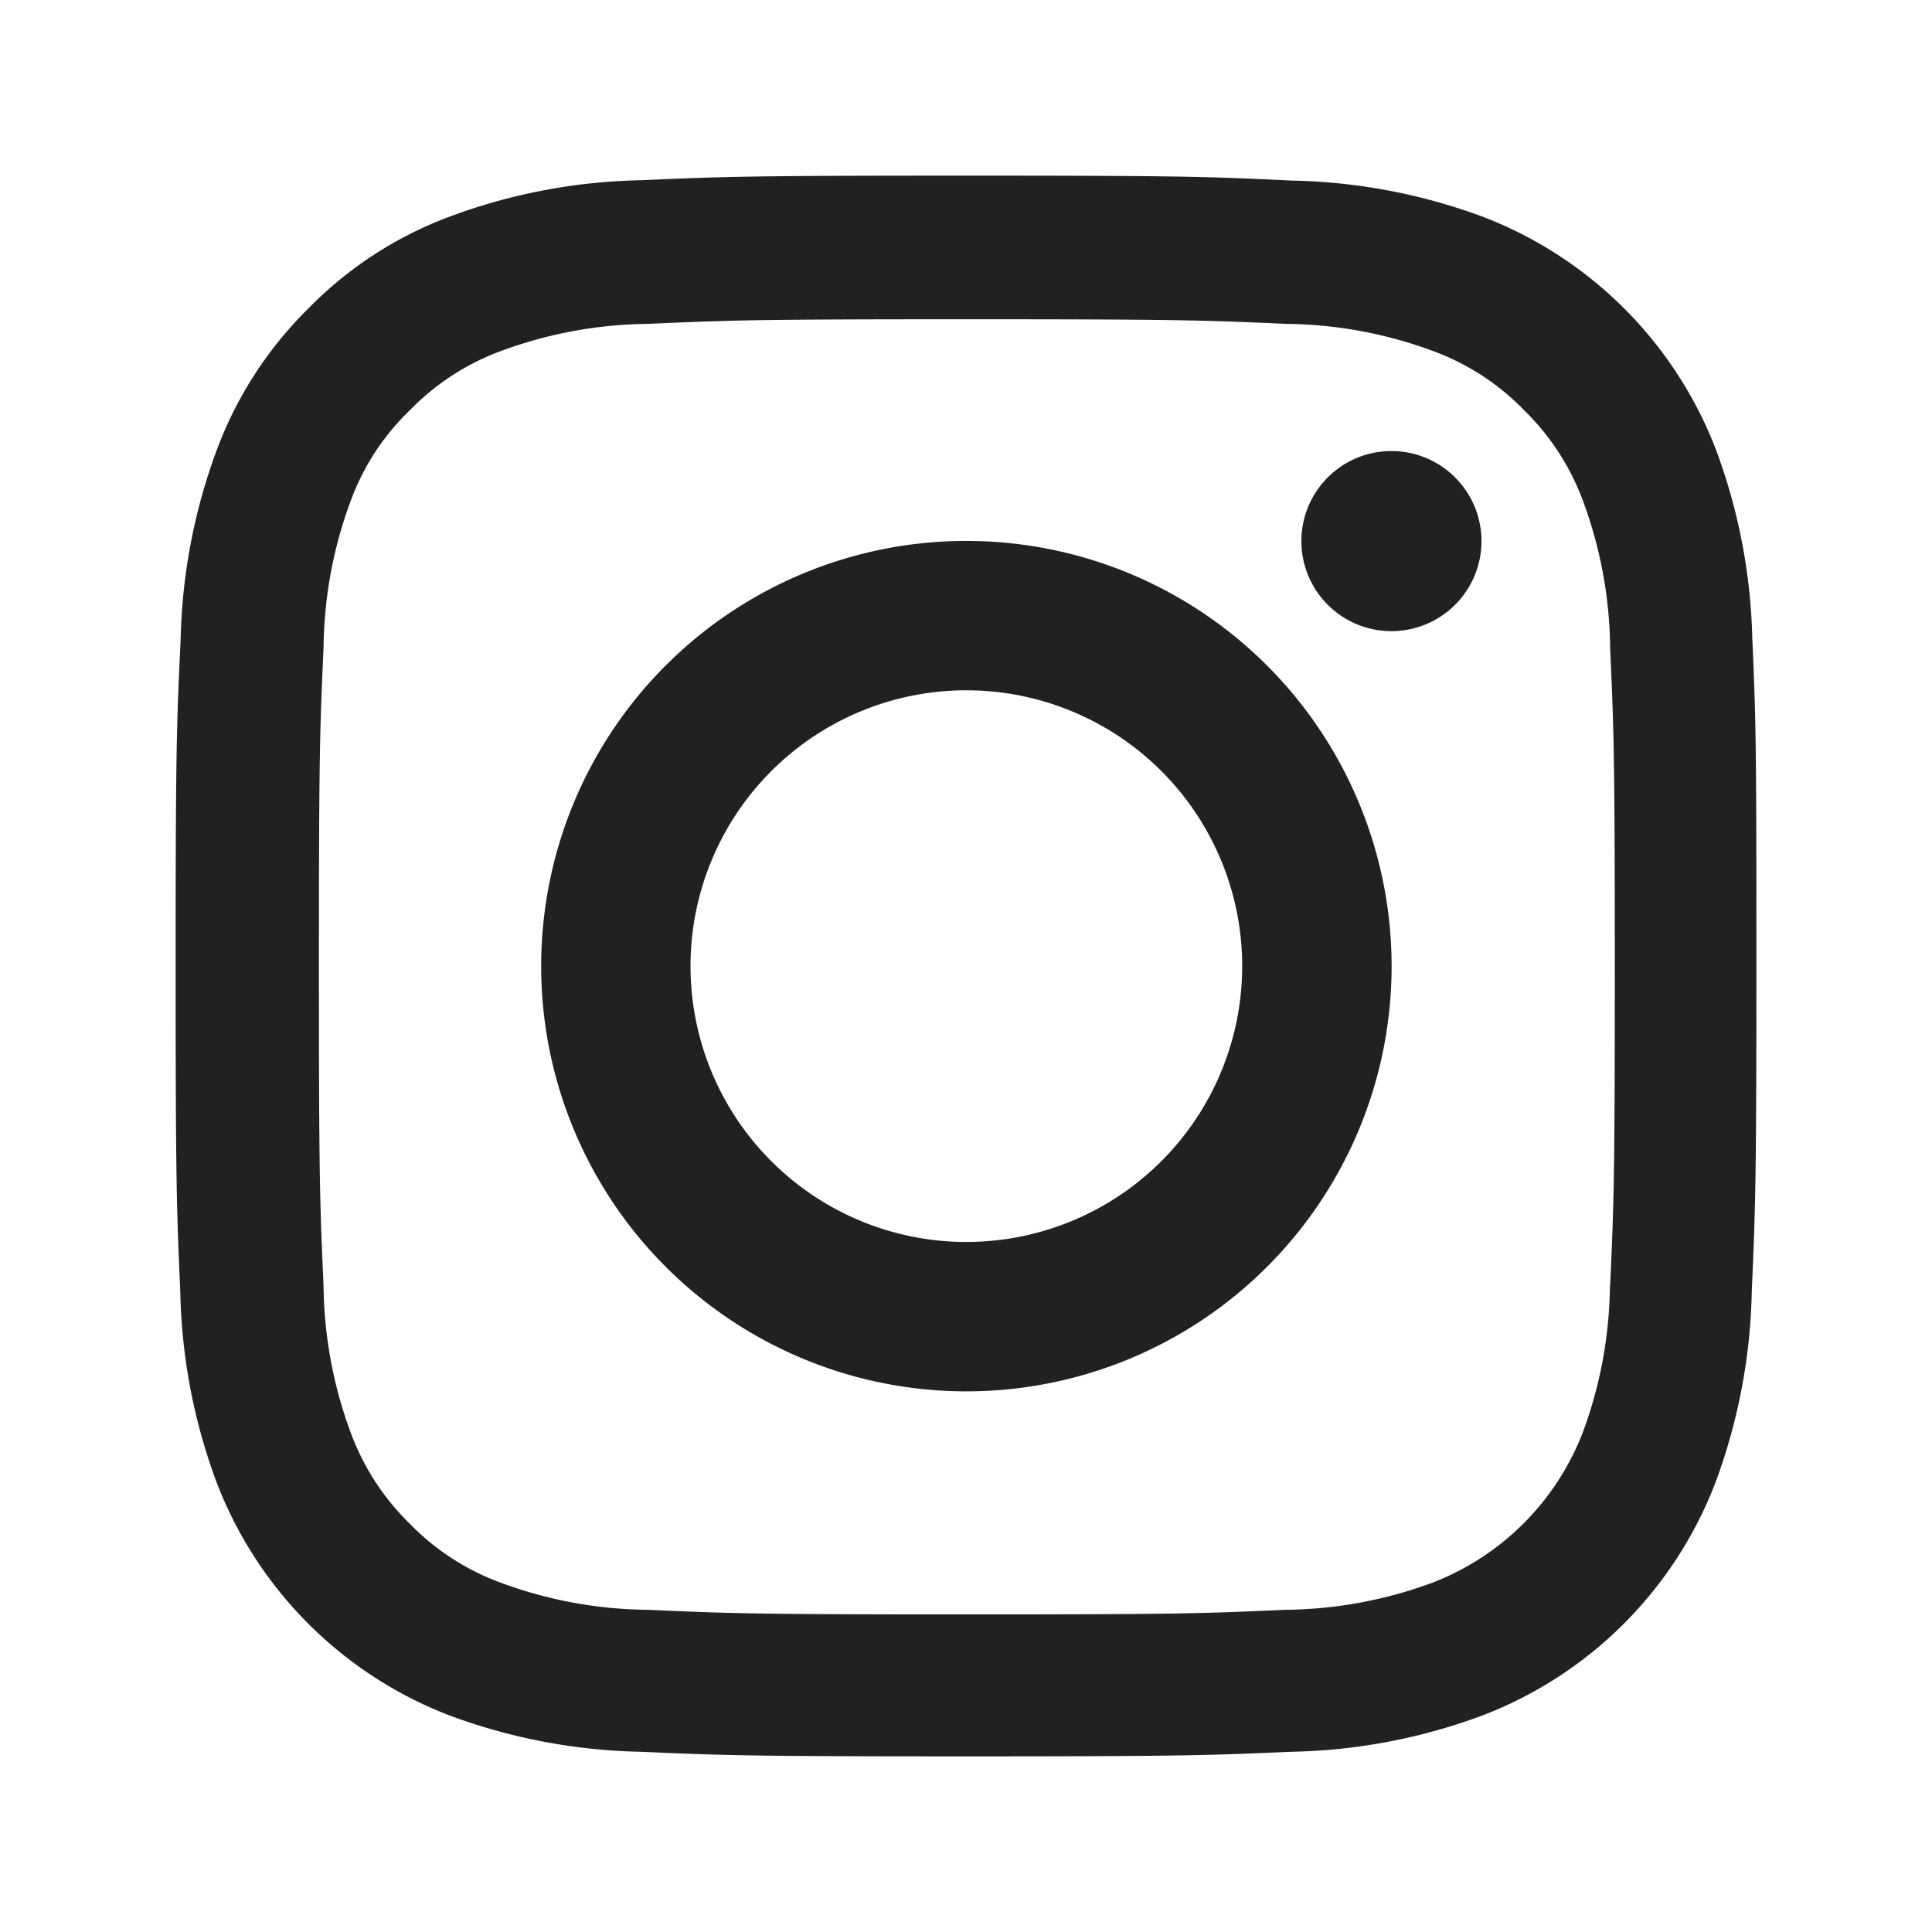 <svg xmlns="http://www.w3.org/2000/svg" width="44" height="44" viewBox="0 0 44 44">
  <g id="Gruppe_672" data-name="Gruppe 672" transform="translate(-1277 -844)">
    <rect id="Rechteck_293" data-name="Rechteck 293" width="44" height="44" transform="translate(1277 844)" fill="none"/>
    <g id="instagram_2_" data-name="instagram (2)" transform="translate(1280.551 848)">
      <path id="Pfad_39" data-name="Pfad 39" d="M36.357,10.584a13.152,13.152,0,0,0-.837-4.367A9.223,9.223,0,0,0,30.252.949,13.193,13.193,0,0,0,25.884.113C23.956.021,23.344,0,18.456,0s-5.5.021-7.421.105A13.163,13.163,0,0,0,6.667.942,8.786,8.786,0,0,0,3.473,3.024,8.863,8.863,0,0,0,1.4,6.21a13.188,13.188,0,0,0-.837,4.367C.47,12.5.449,13.116.449,18s.021,5.5.106,7.419a13.152,13.152,0,0,0,.837,4.367A9.221,9.221,0,0,0,6.66,35.058a13.2,13.2,0,0,0,4.368.837c1.92.085,2.532.105,7.421.105s5.5-.021,7.421-.105a13.156,13.156,0,0,0,4.368-.837,9.209,9.209,0,0,0,5.269-5.267,13.2,13.2,0,0,0,.837-4.367c.084-1.92.106-2.532.106-7.419s-.007-5.5-.091-7.419Zm-3.243,14.7a9.866,9.866,0,0,1-.619,3.341,5.972,5.972,0,0,1-3.419,3.418,9.906,9.906,0,0,1-3.341.619c-1.9.085-2.469.105-7.273.105s-5.381-.021-7.273-.105a9.866,9.866,0,0,1-3.341-.619A5.541,5.541,0,0,1,5.78,30.7,5.6,5.6,0,0,1,4.437,28.63a9.9,9.9,0,0,1-.619-3.341c-.085-1.9-.106-2.469-.106-7.272s.021-5.38.106-7.272a9.861,9.861,0,0,1,.619-3.341A5.472,5.472,0,0,1,5.788,5.338,5.59,5.59,0,0,1,7.855,3.995,9.913,9.913,0,0,1,11.2,3.376c1.9-.084,2.469-.105,7.273-.105s5.381.021,7.273.105a9.871,9.871,0,0,1,3.341.619,5.537,5.537,0,0,1,2.068,1.343A5.6,5.6,0,0,1,32.5,7.406a9.906,9.906,0,0,1,.619,3.341c.084,1.9.106,2.468.106,7.272s-.021,5.366-.106,7.265Zm0,0" fill="#212121"/>
      <path id="Pfad_40" data-name="Pfad 40" d="M134.636,124.5a9.684,9.684,0,1,0,9.687,9.684A9.688,9.688,0,0,0,134.636,124.5Zm0,15.966a6.282,6.282,0,1,1,6.284-6.282,6.284,6.284,0,0,1-6.284,6.282Zm0,0" transform="translate(-116.181 -116.181)" fill="#212121"/>
      <path id="Pfad_41" data-name="Pfad 41" d="M366.553,90.653A2.051,2.051,0,1,1,364.5,88.6,2.052,2.052,0,0,1,366.553,90.653Zm0,0" transform="translate(-336.364 -82.328)" fill="#212121"/>
    </g>
  </g>
</svg>
